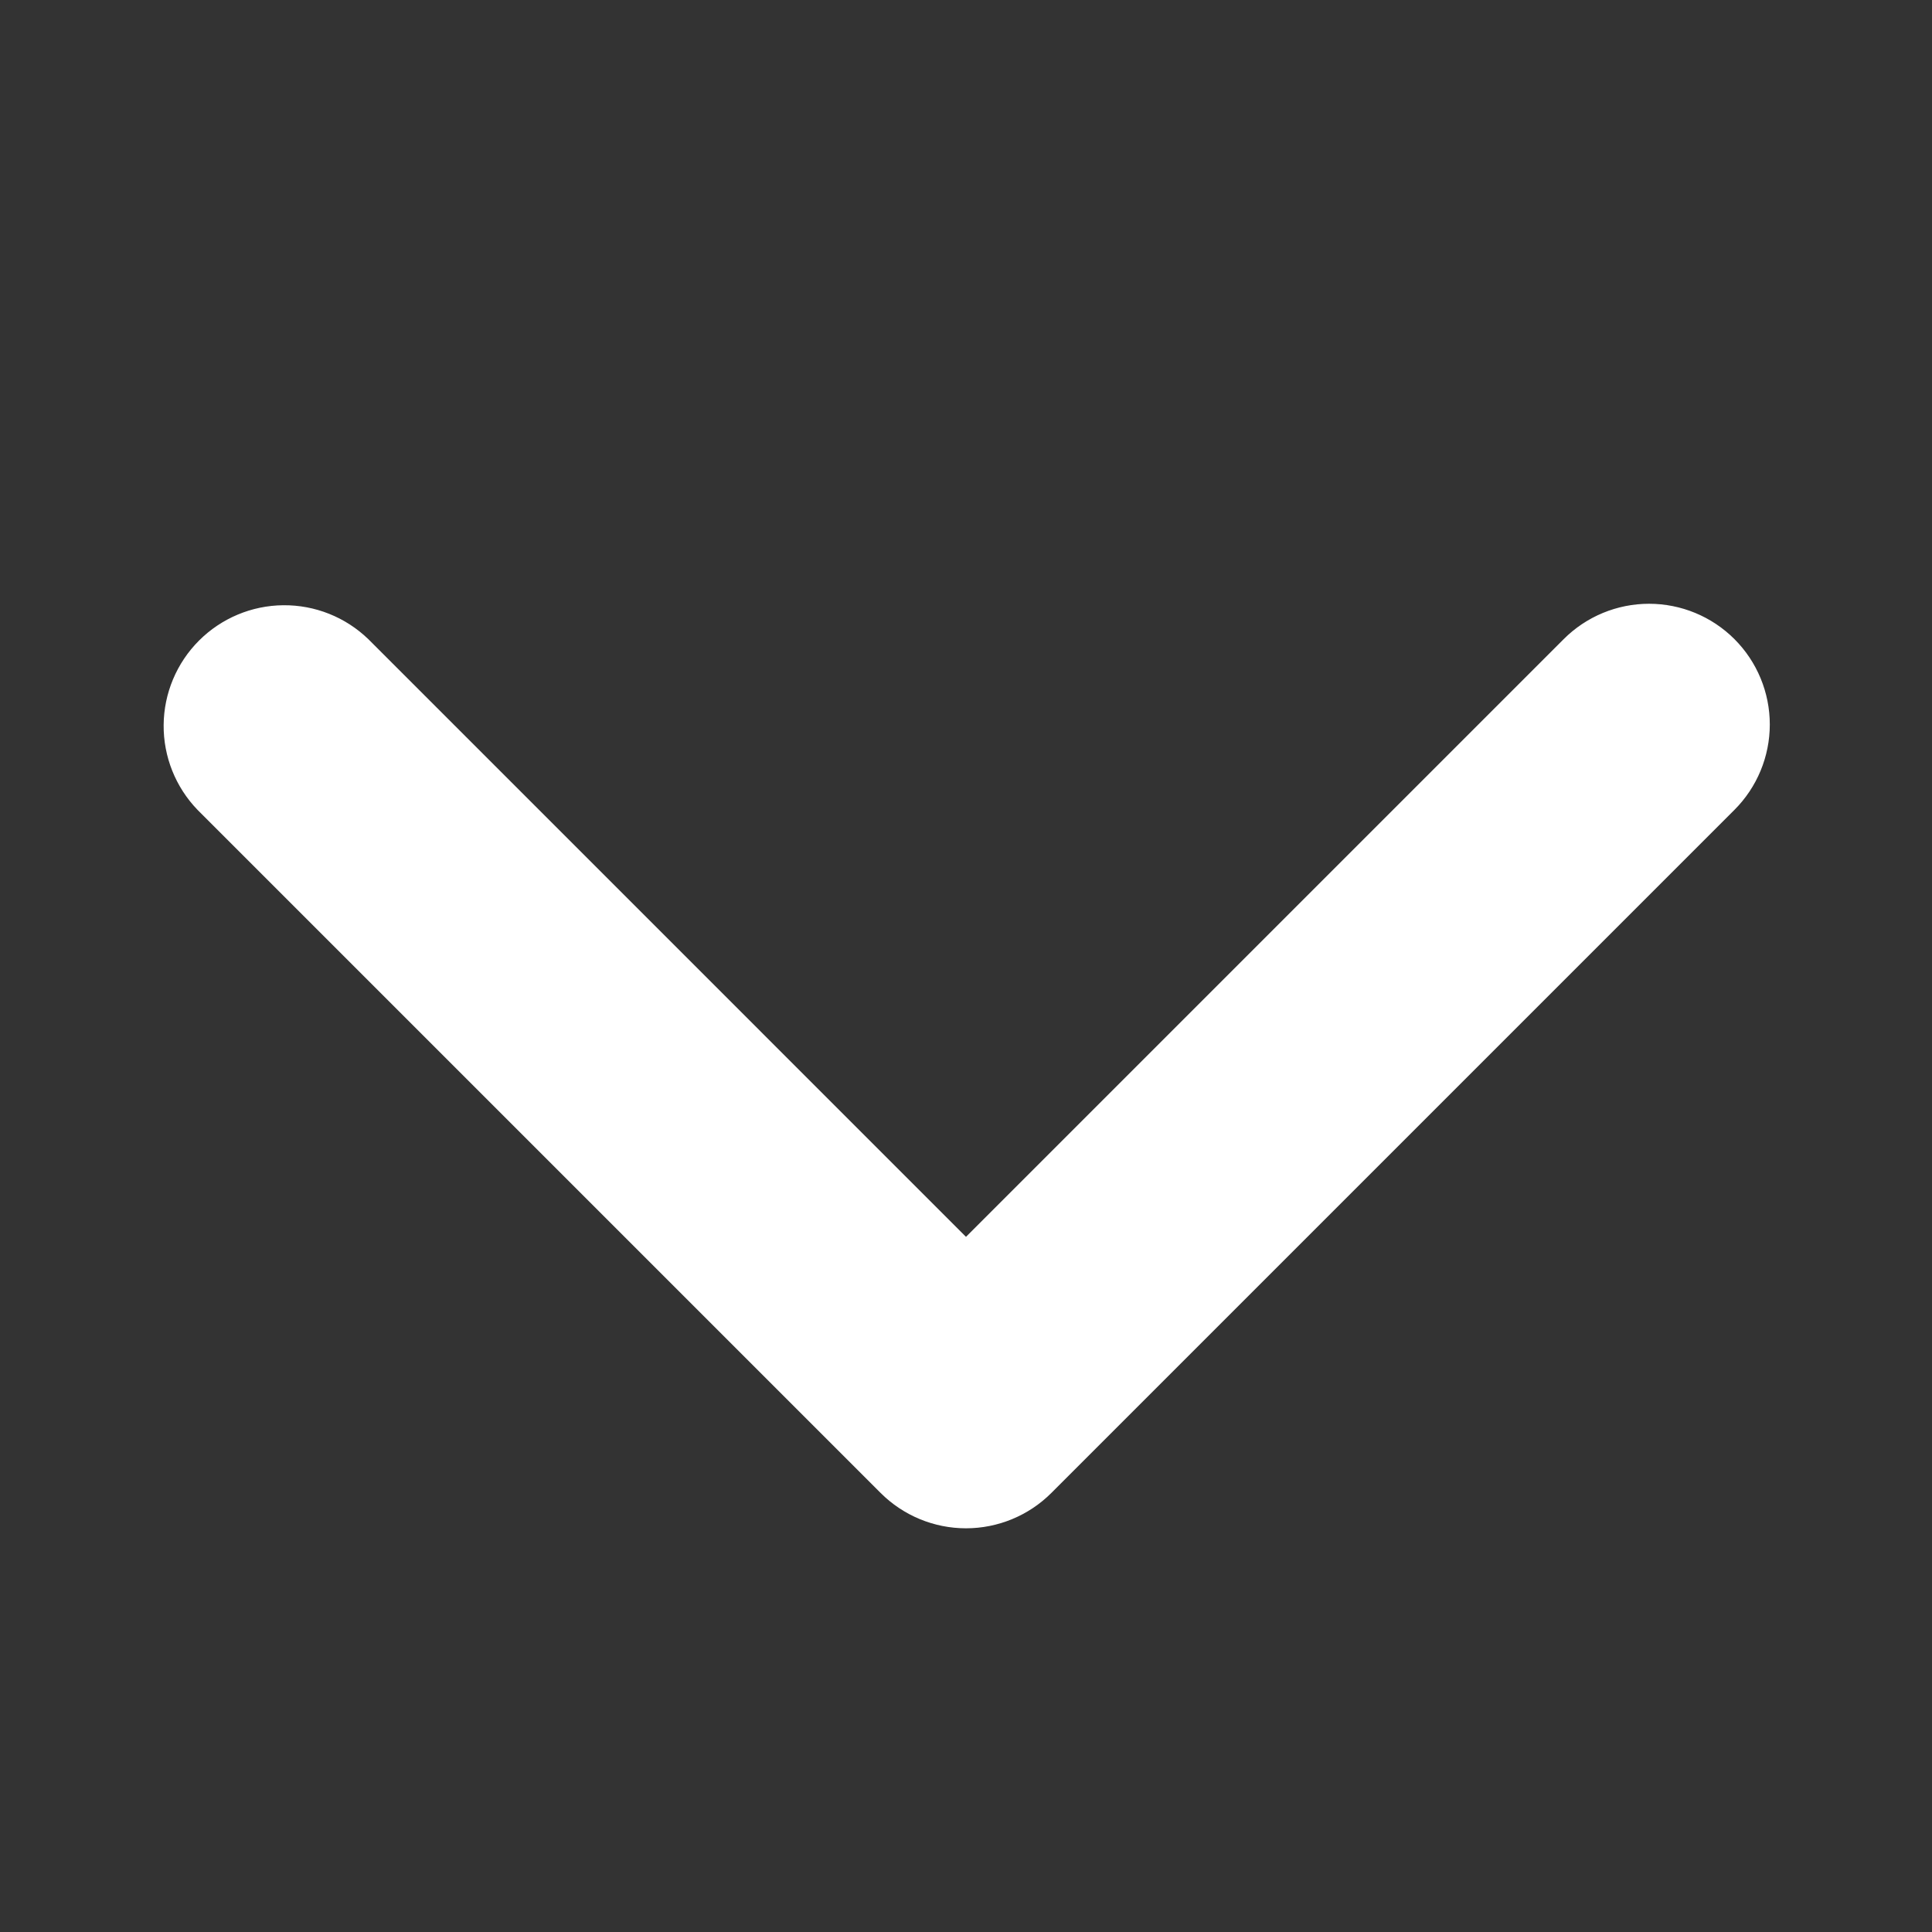 <svg width="201" height="201" viewBox="0 0 201 201" fill="none" xmlns="http://www.w3.org/2000/svg">
<rect x="0" y="0" width="201" height="201" fill="#333333" stroke="none"/>
<path d="M180.447 66.492C178.091 64.137 174.896 62.814 171.565 62.814C168.234 62.814 165.039 64.137 162.684 66.492L100.499 128.677L38.315 66.492C35.945 64.204 32.772 62.938 29.478 62.967C26.184 62.995 23.034 64.316 20.704 66.645C18.375 68.975 17.054 72.126 17.025 75.419C16.997 78.713 18.263 81.886 20.551 84.256L91.617 155.322C93.973 157.677 97.168 159 100.499 159C103.83 159 107.025 157.677 109.381 155.322L180.447 84.256C182.802 81.9 184.125 78.705 184.125 75.374C184.125 72.043 182.802 68.848 180.447 66.492Z" fill="white"/>
</svg>

